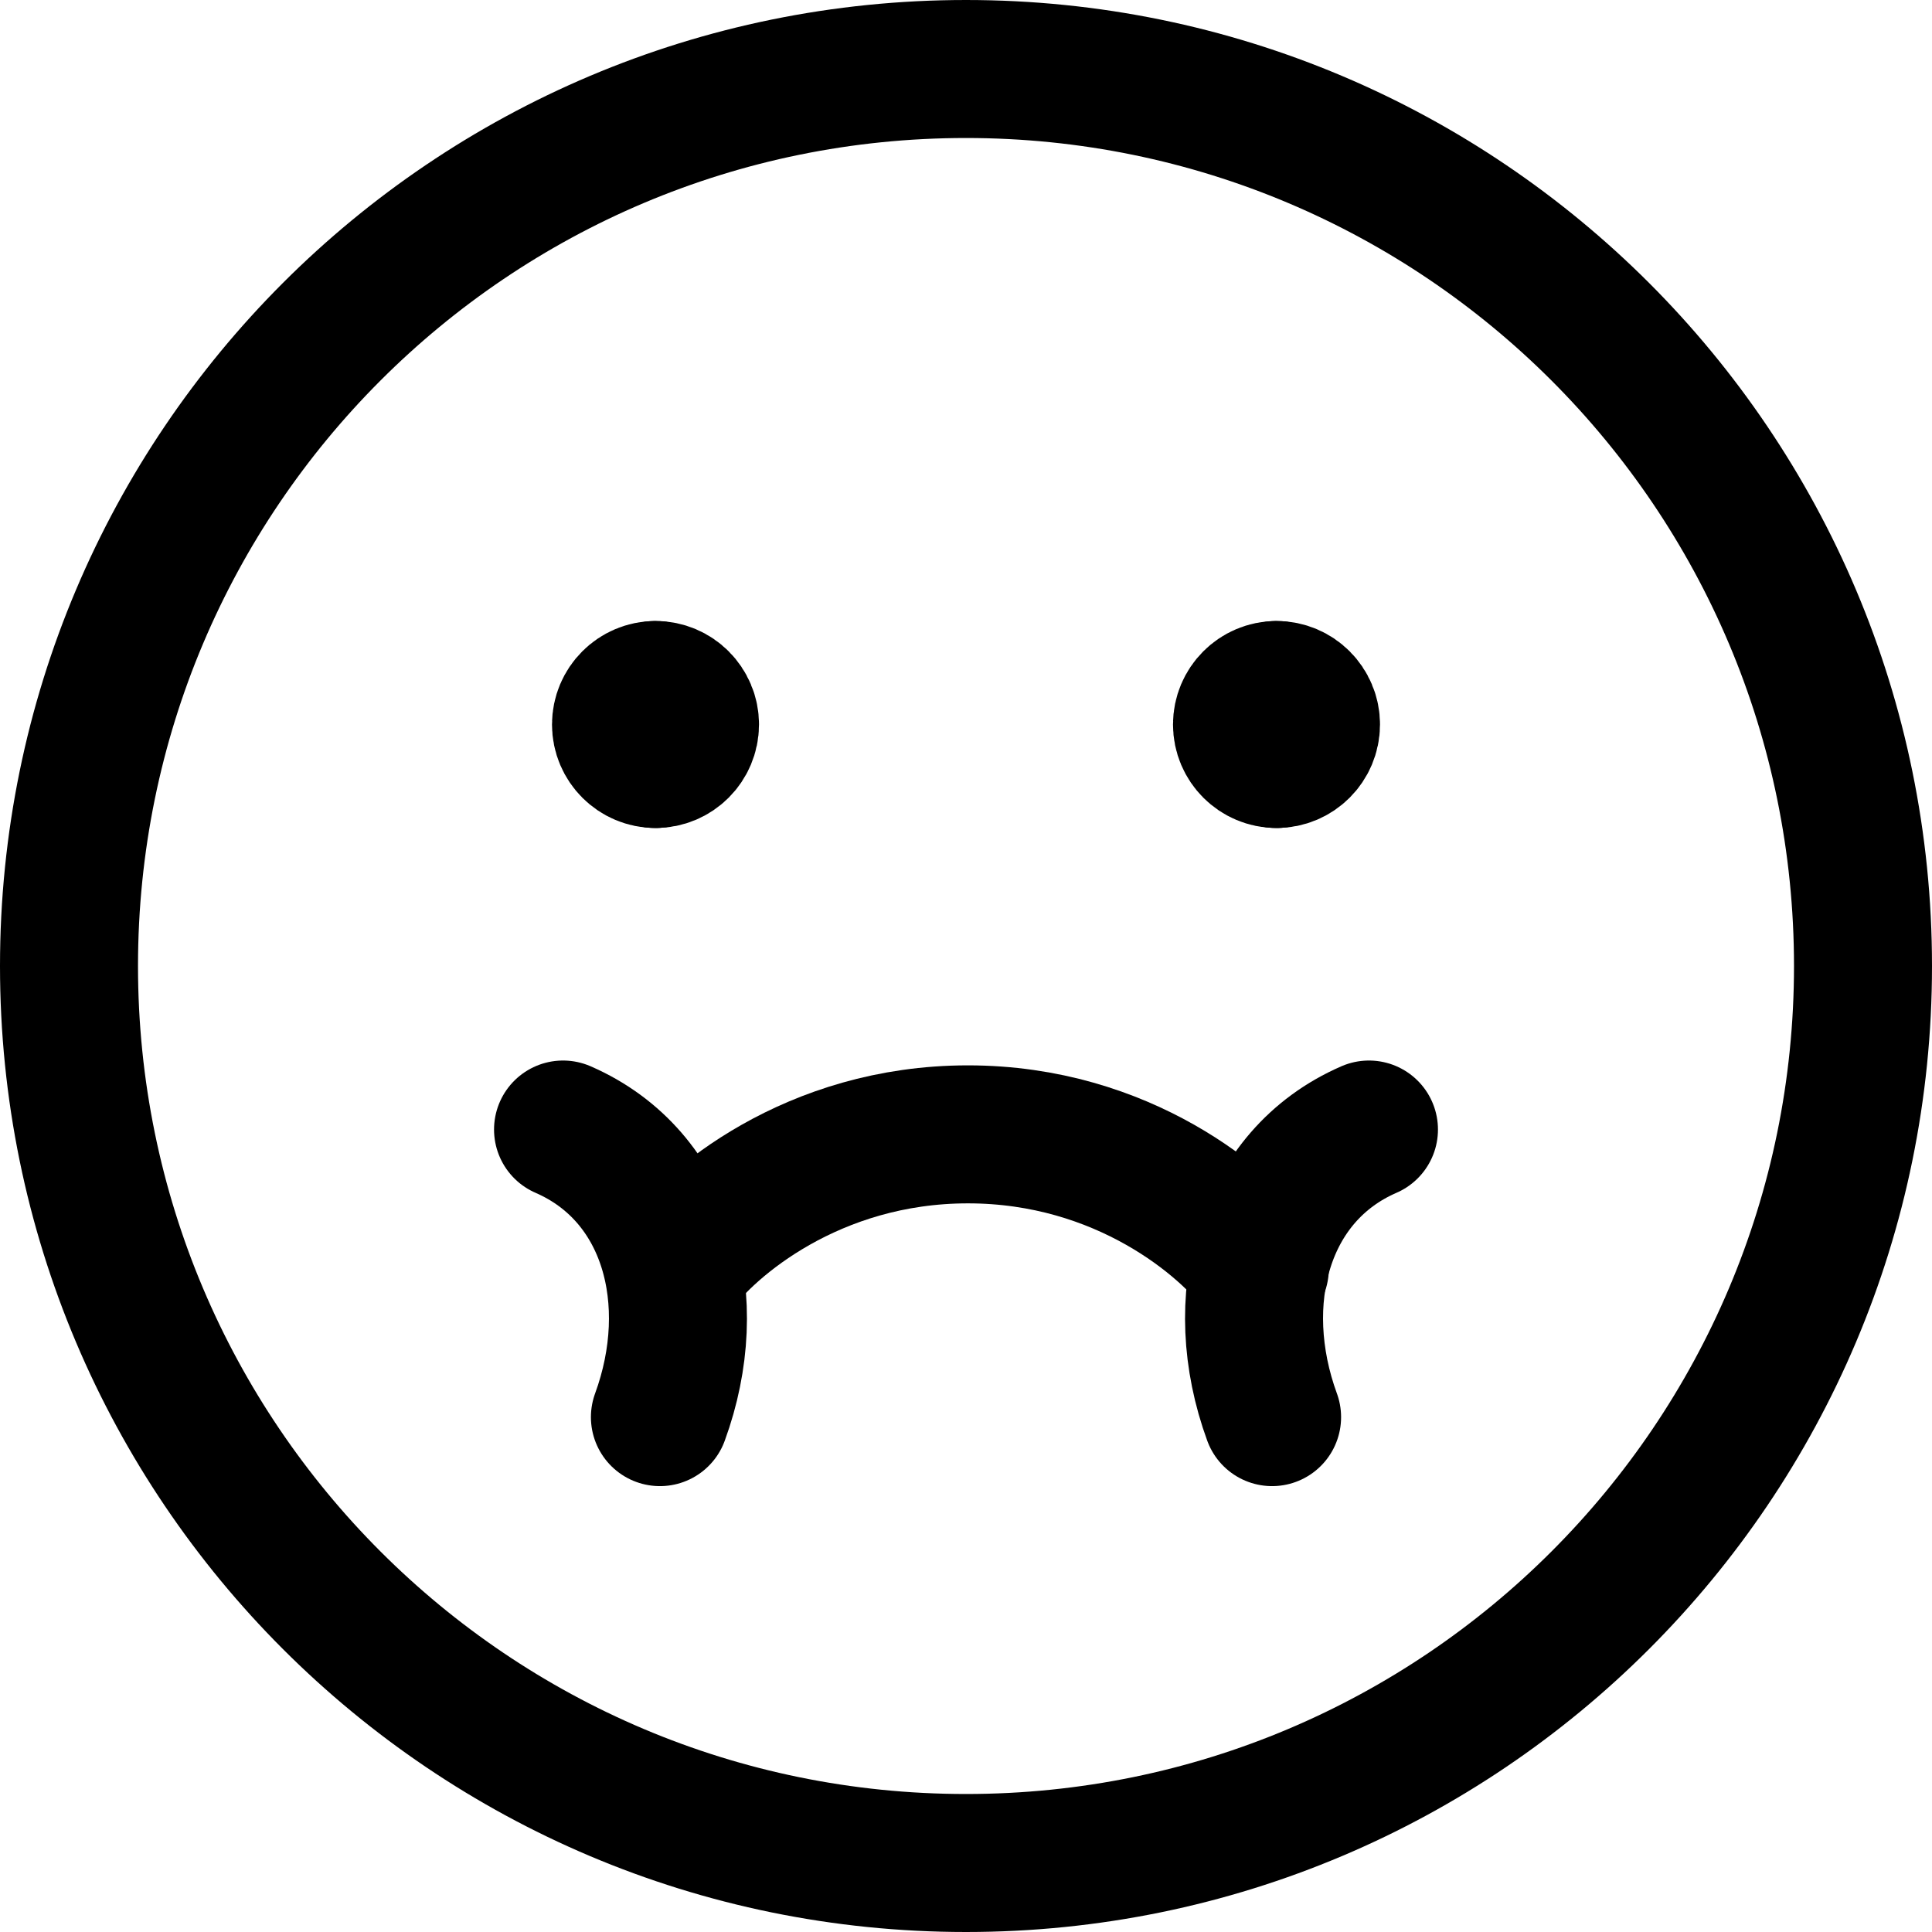 <svg xmlns="http://www.w3.org/2000/svg" fill="none" viewBox="0 0 14 14" id="Smiley-Nauseas--Streamline-Core"><desc>Smiley Nauseas Streamline Icon: https://streamlinehq.com</desc><g id="smiley-nauseas"><g id="Group 623"><path id="Vector" stroke="#000000" stroke-linecap="round" stroke-linejoin="round" d="M4.75 5.5c-0.138 0 -0.25 -0.112 -0.25 -0.25S4.612 5 4.75 5" stroke-width="1"></path><path id="Vector_2" stroke="#000000" stroke-linecap="round" stroke-linejoin="round" d="M4.75 5.5c0.138 0 0.25 -0.112 0.25 -0.25S4.888 5 4.75 5" stroke-width="1"></path></g><g id="Group 624"><path id="Vector_3" stroke="#000000" stroke-linecap="round" stroke-linejoin="round" d="M9.25 5.5c-0.138 0 -0.25 -0.112 -0.25 -0.25S9.112 5 9.25 5" stroke-width="1"></path><path id="Vector_4" stroke="#000000" stroke-linecap="round" stroke-linejoin="round" d="M9.25 5.5c0.138 0 0.25 -0.112 0.25 -0.25S9.388 5 9.25 5" stroke-width="1"></path></g><path id="Vector_5" stroke="#000000" stroke-linecap="round" stroke-linejoin="round" d="M7 13.5c3.59 0 6.5 -2.91 6.5 -6.5C13.5 3.41 10.59 0.5 7 0.5 3.41 0.5 0.5 3.41 0.5 7c0 3.59 2.91 6.5 6.5 6.5Z" stroke-width="1"></path><path id="Vector 603" stroke="#000000" stroke-linecap="round" stroke-linejoin="round" d="M4.899 9.194c0.235 -0.325 0.987 -0.974 2.115 -0.974 1.128 0 1.88 0.649 2.115 0.974" stroke-width="1"></path><path id="Vector 604" stroke="#000000" stroke-linecap="round" stroke-linejoin="round" d="M4.08 8.185c0.773 0.336 1.01 1.242 0.702 2.084" stroke-width="1"></path><path id="Vector 605" stroke="#000000" stroke-linecap="round" stroke-linejoin="round" d="M9.92 8.185c-0.773 0.336 -1.01 1.242 -0.702 2.084" stroke-width="1"></path></g></svg>